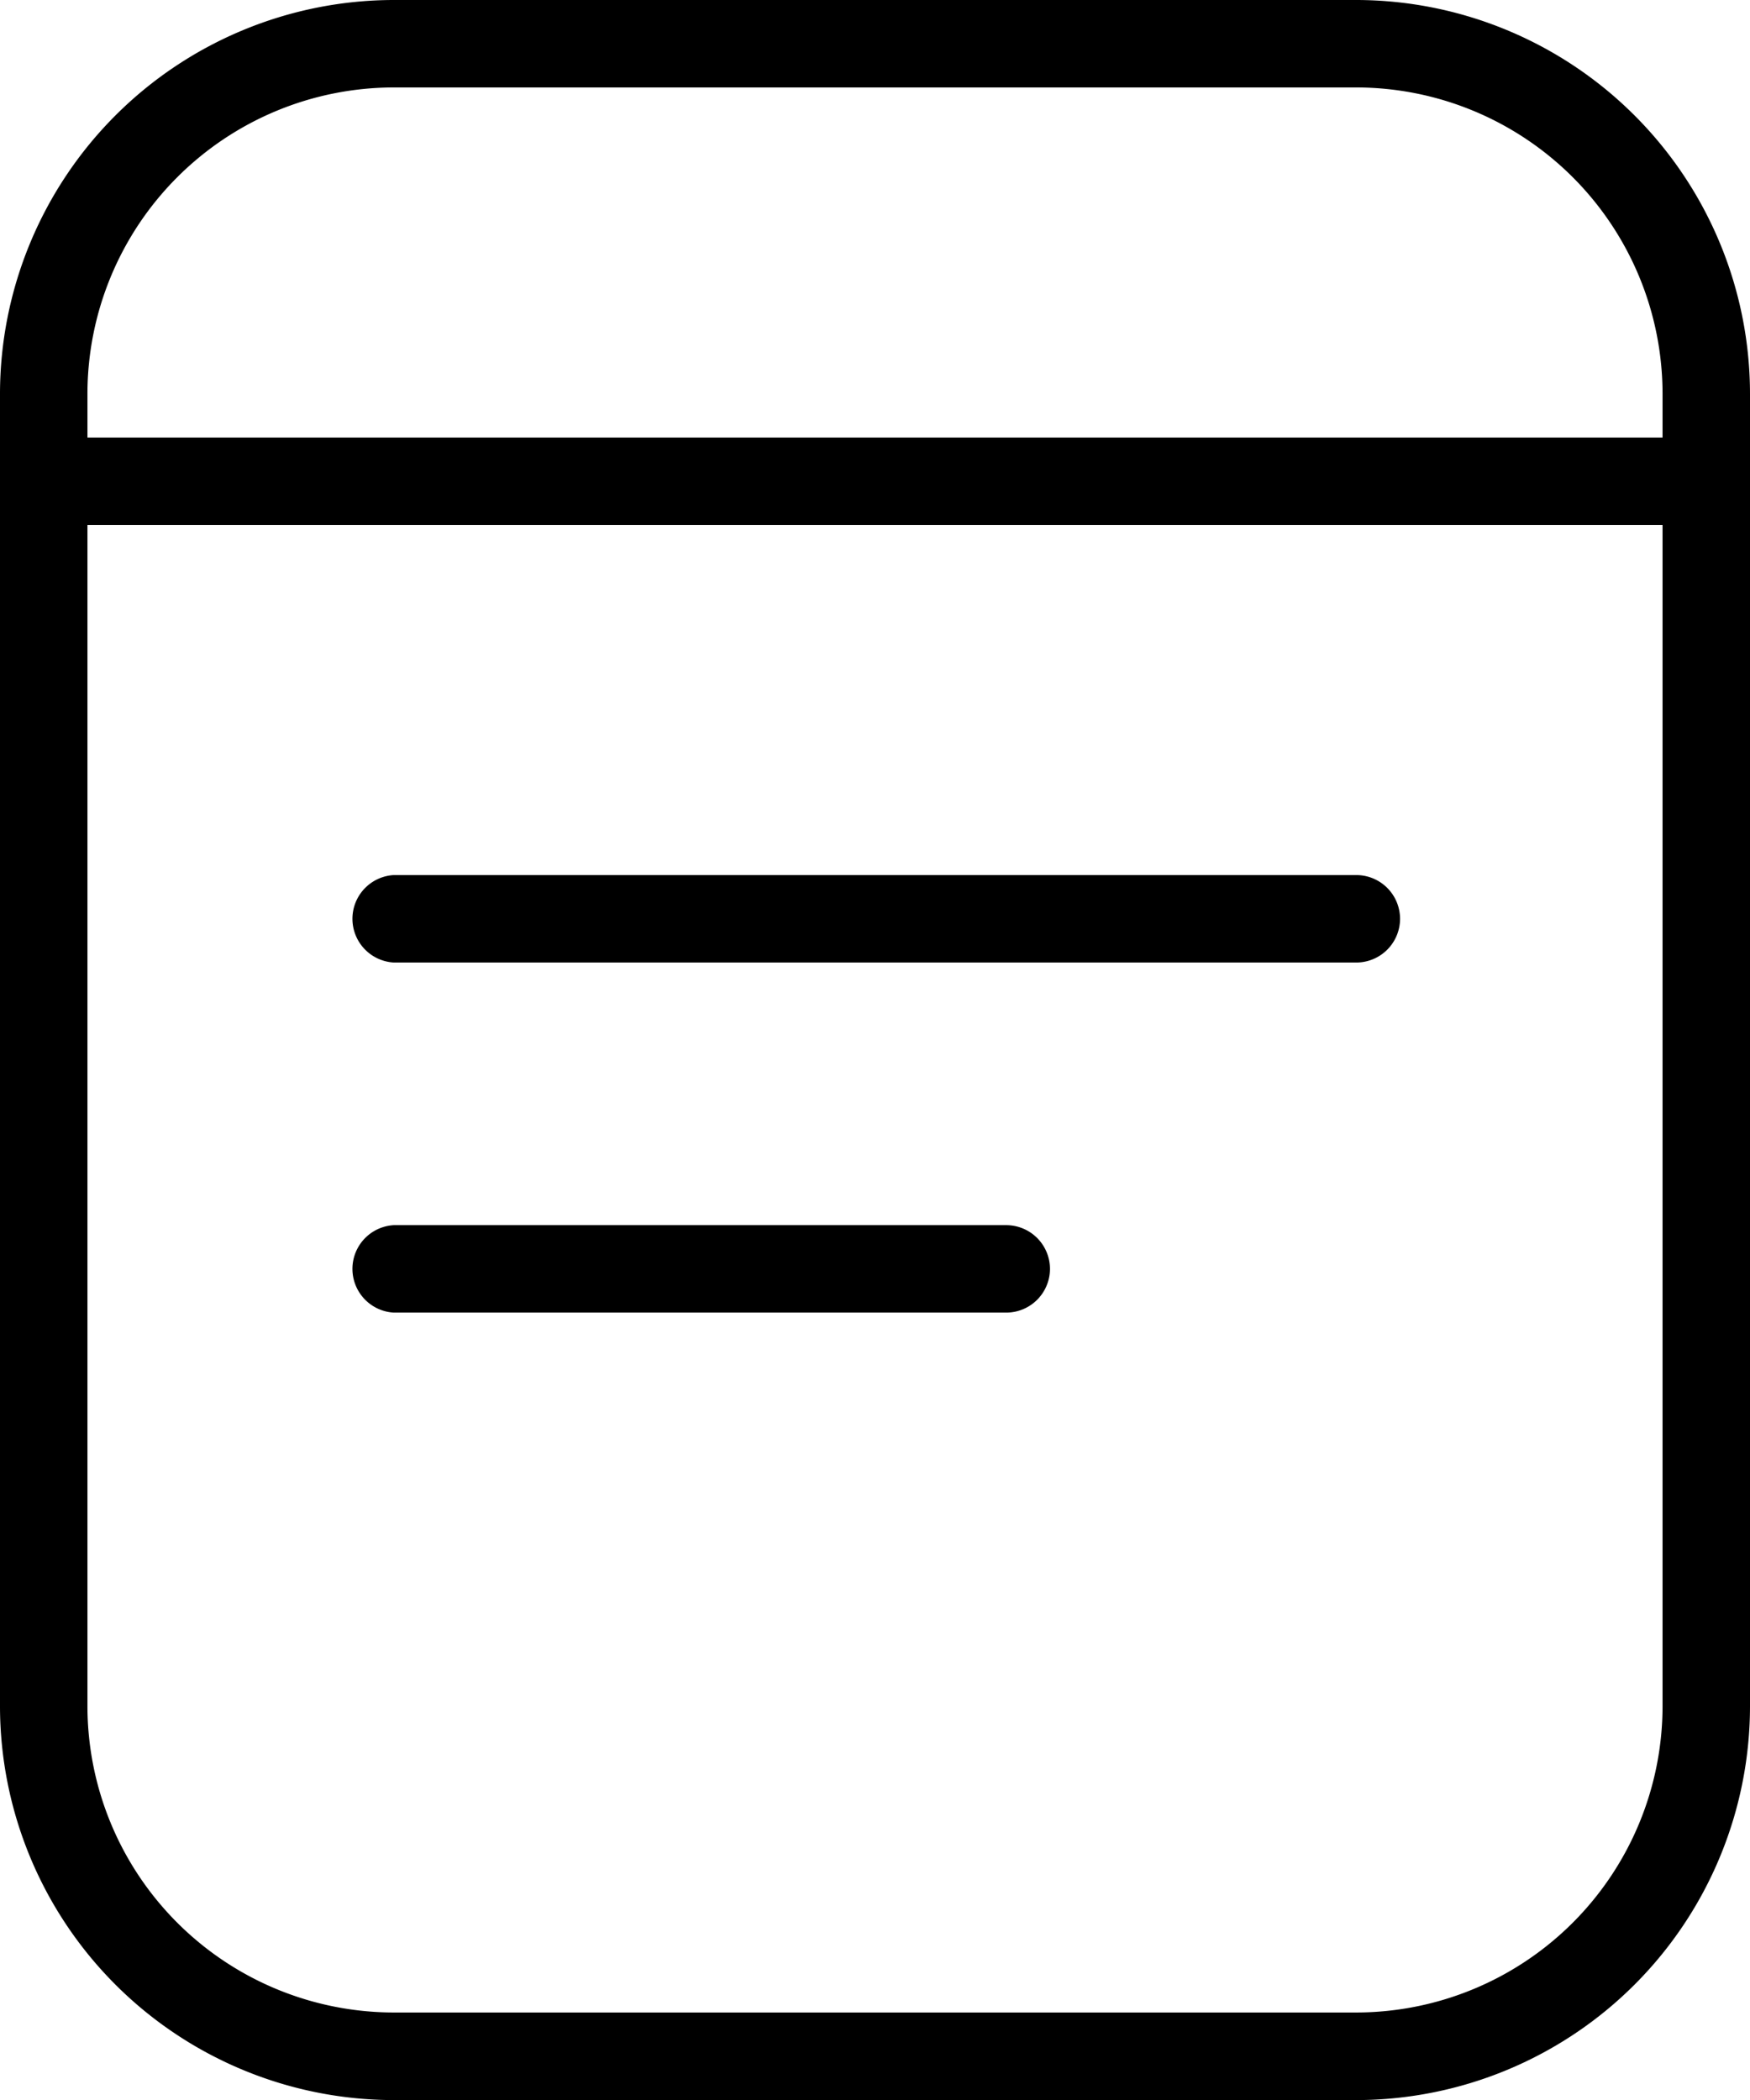 <svg xmlns="http://www.w3.org/2000/svg" width="12.307" height="14.769" viewBox="0 0 12.307 14.769">
  <path id="memo-pad" d="M11.538,0H4.769A2.772,2.772,0,0,0,2,2.769V12a2.772,2.772,0,0,0,2.769,2.769h6.769A2.772,2.772,0,0,0,14.307,12V2.769A2.772,2.772,0,0,0,11.538,0ZM4.769.615h6.769a2.156,2.156,0,0,1,2.154,2.154v.308H2.615V2.769A2.156,2.156,0,0,1,4.769.615Zm6.769,13.538H4.769A2.156,2.156,0,0,1,2.615,12V3.692H13.692V12A2.156,2.156,0,0,1,11.538,14.153Zm.308-7.692a.308.308,0,0,1-.308.308H4.769a.308.308,0,0,1,0-.615h6.769A.308.308,0,0,1,11.846,6.461ZM9.384,8.923a.308.308,0,0,1-.308.308H4.769a.308.308,0,0,1,0-.615H9.077A.308.308,0,0,1,9.384,8.923Z" transform="translate(-2)"/>
</svg>
